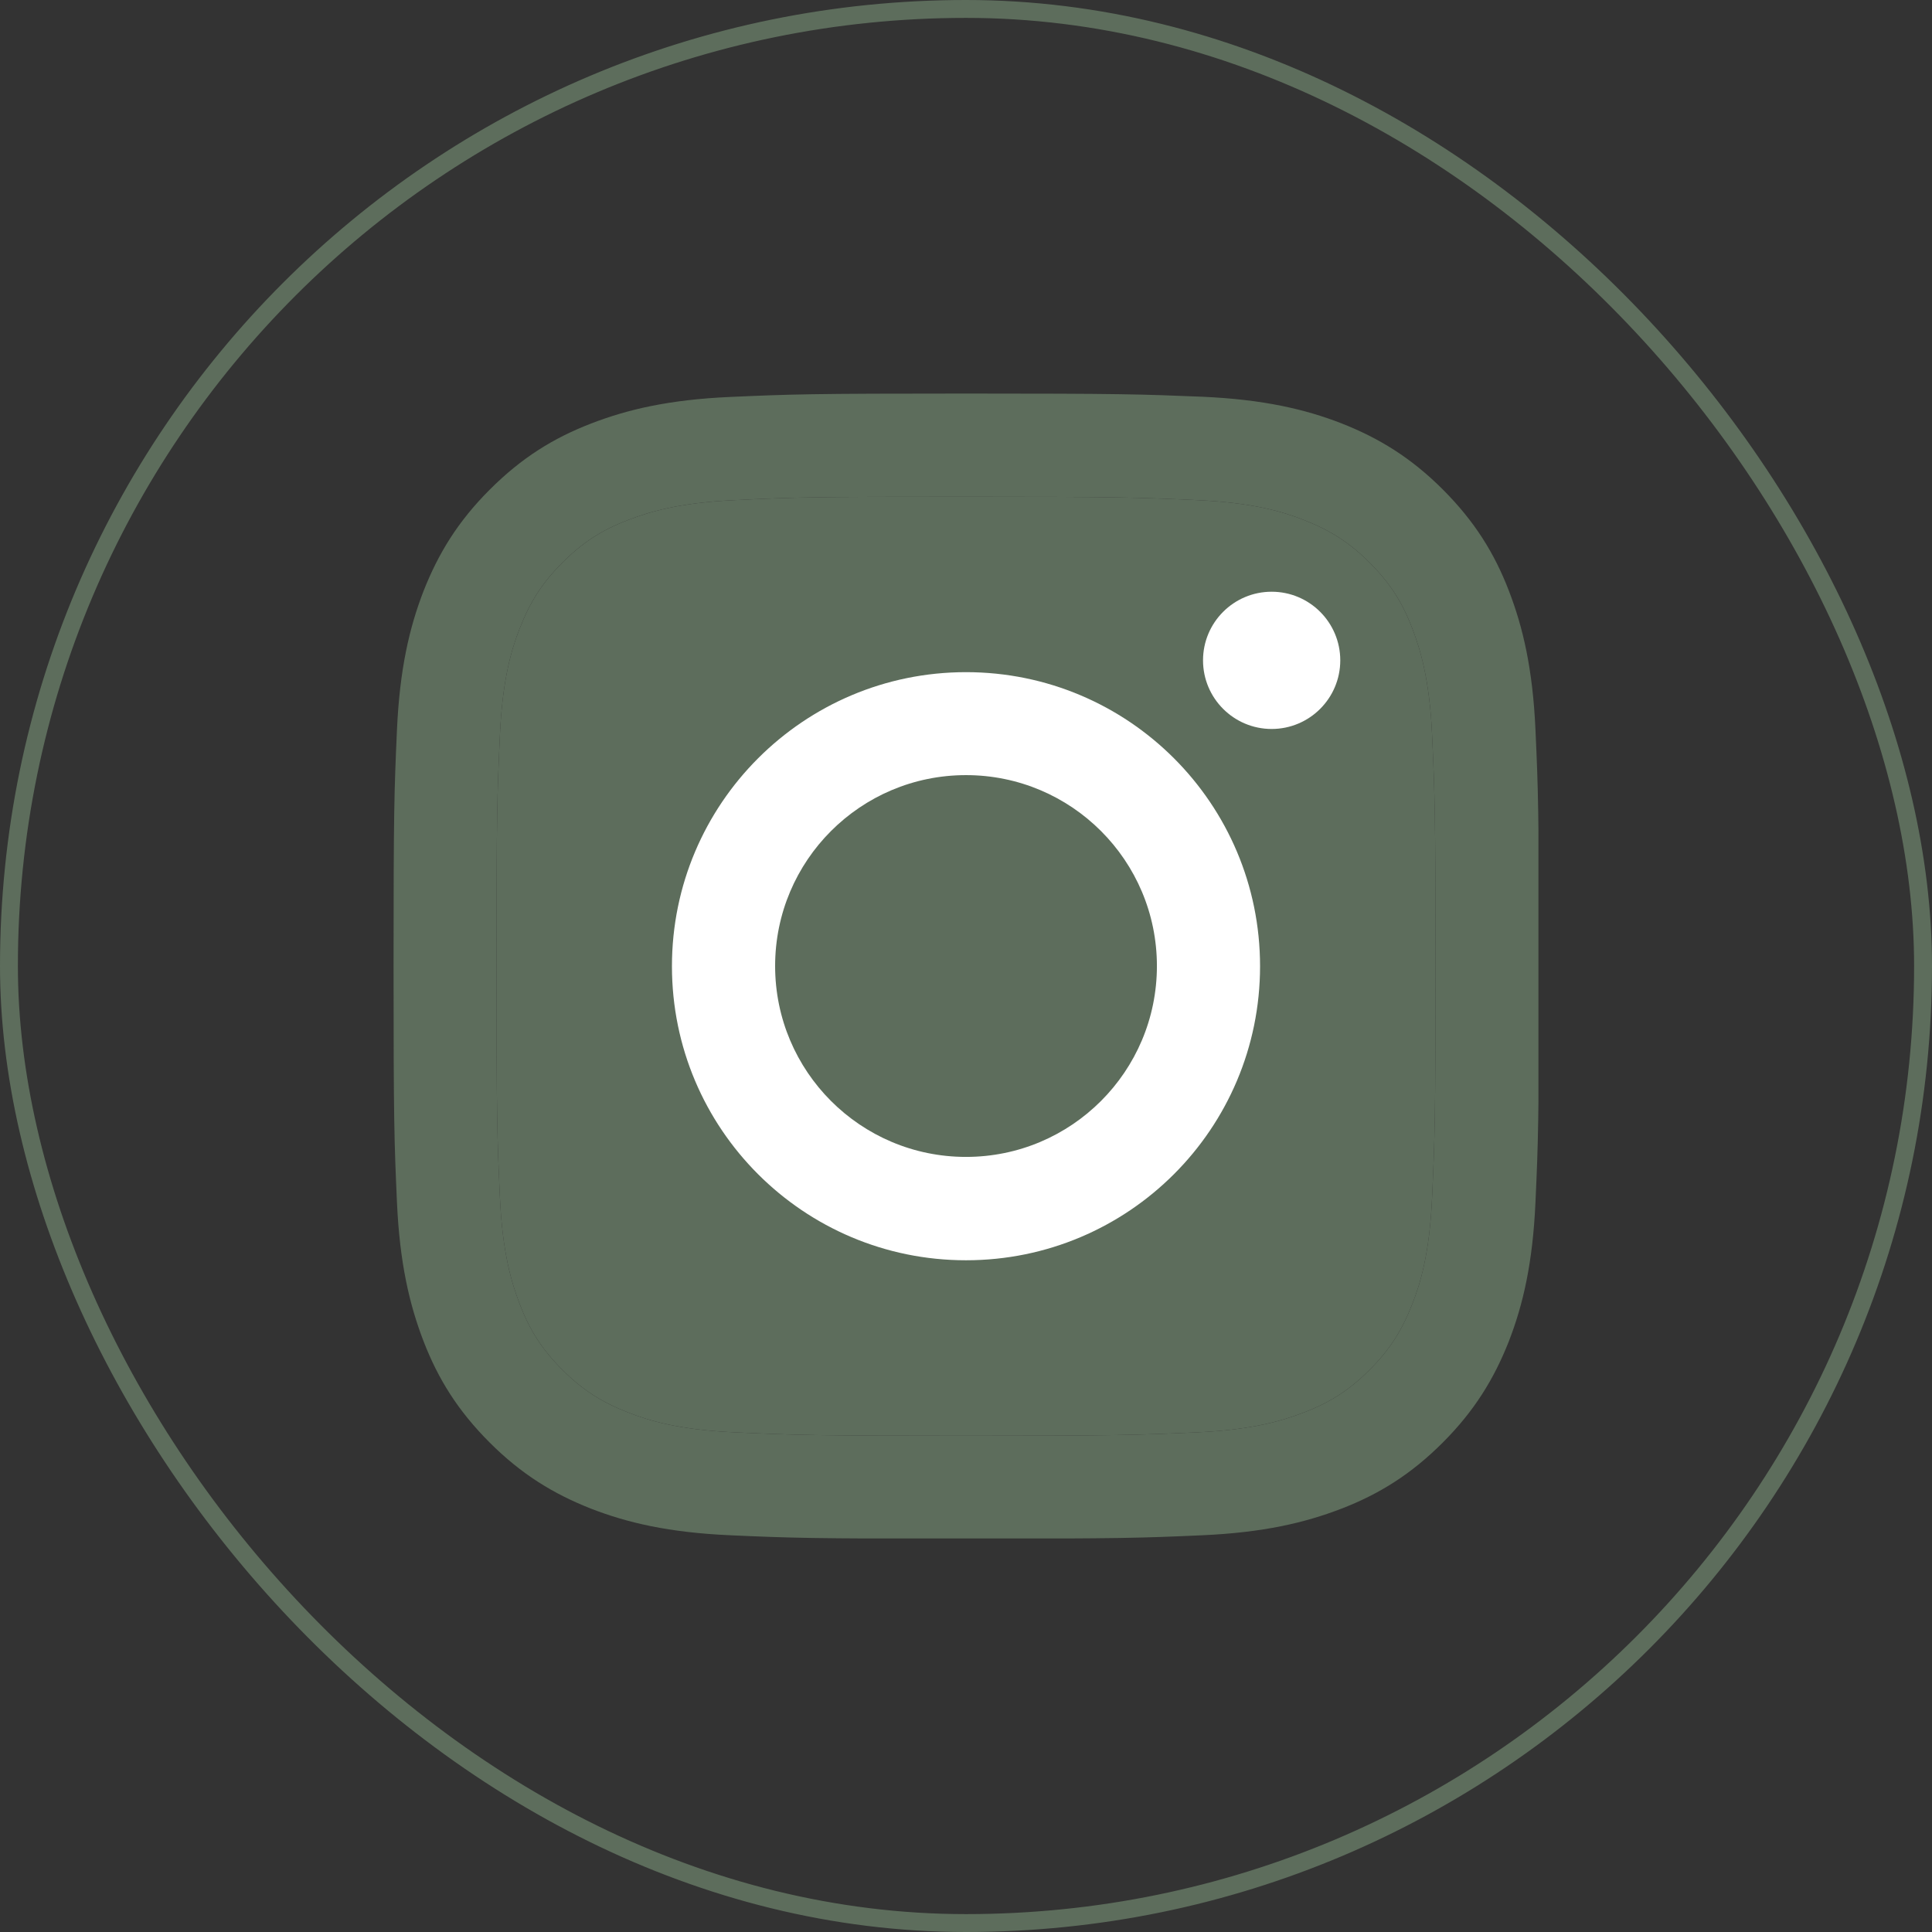 <?xml version="1.0" encoding="UTF-8"?> <svg xmlns="http://www.w3.org/2000/svg" width="54" height="54" viewBox="0 0 54 54" fill="none"><rect x="0" y="0" width="54" height="54" fill="#333333" stroke="none"/><rect x="0.25" y="0.25" width="53.5" height="53.5" rx="26.75" stroke="#5D6D5C" stroke-width="0.5"></rect><g clip-path="url(#clip0_804_1890)"><path d="M27 13.884C31.275 13.884 31.776 13.903 33.466 13.979C35.029 14.049 35.873 14.309 36.439 14.532C37.188 14.824 37.722 15.167 38.281 15.726C38.84 16.285 39.189 16.818 39.475 17.568C39.691 18.133 39.958 18.978 40.027 20.54C40.104 22.23 40.123 22.732 40.123 27.006C40.123 31.281 40.104 31.783 40.027 33.472C39.958 35.035 39.697 35.88 39.475 36.445C39.183 37.194 38.84 37.728 38.281 38.287C37.722 38.846 37.188 39.195 36.439 39.481C35.873 39.697 35.029 39.964 33.466 40.034C31.776 40.11 31.275 40.129 27 40.129C22.725 40.129 22.224 40.11 20.534 40.034C18.971 39.964 18.127 39.703 17.561 39.481C16.812 39.189 16.278 38.846 15.719 38.287C15.16 37.728 14.811 37.194 14.525 36.445C14.309 35.88 14.043 35.035 13.973 33.472C13.896 31.783 13.877 31.281 13.877 27.006C13.877 22.732 13.896 22.23 13.973 20.54C14.043 18.978 14.303 18.133 14.525 17.568C14.817 16.818 15.16 16.285 15.719 15.726C16.278 15.167 16.812 14.817 17.561 14.532C18.127 14.316 18.971 14.049 20.534 13.979C22.224 13.896 22.732 13.884 27 13.884ZM27 11C22.655 11 22.109 11.019 20.401 11.095C18.698 11.171 17.536 11.445 16.52 11.838C15.465 12.245 14.576 12.797 13.687 13.687C12.797 14.576 12.251 15.472 11.838 16.52C11.445 17.536 11.171 18.698 11.095 20.407C11.019 22.109 11 22.655 11 27C11 31.345 11.019 31.891 11.095 33.599C11.171 35.302 11.445 36.464 11.838 37.487C12.245 38.541 12.797 39.43 13.687 40.32C14.576 41.209 15.472 41.755 16.52 42.168C17.536 42.562 18.698 42.835 20.407 42.911C22.116 42.987 22.655 43.006 27.006 43.006C31.357 43.006 31.897 42.987 33.606 42.911C35.308 42.835 36.47 42.562 37.493 42.168C38.547 41.761 39.437 41.209 40.326 40.32C41.215 39.43 41.761 38.535 42.174 37.487C42.568 36.47 42.841 35.308 42.917 33.599C42.994 31.891 43.013 31.351 43.013 27C43.013 22.649 42.994 22.109 42.917 20.401C42.841 18.698 42.568 17.536 42.174 16.513C41.768 15.459 41.215 14.57 40.326 13.68C39.437 12.791 38.541 12.245 37.493 11.832C36.477 11.438 35.314 11.165 33.606 11.089C31.891 11.019 31.345 11 27 11Z" fill="#5D6D5C"></path><path d="M27 13.884C31.275 13.884 31.776 13.903 33.466 13.979C35.029 14.049 35.873 14.309 36.439 14.532C37.188 14.824 37.722 15.167 38.281 15.726C38.84 16.285 39.189 16.818 39.475 17.568C39.691 18.133 39.958 18.978 40.027 20.54C40.104 22.23 40.123 22.732 40.123 27.006C40.123 31.281 40.104 31.783 40.027 33.472C39.958 35.035 39.697 35.88 39.475 36.445C39.183 37.194 38.84 37.728 38.281 38.287C37.722 38.846 37.188 39.195 36.439 39.481C35.873 39.697 35.029 39.964 33.466 40.034C31.776 40.11 31.275 40.129 27 40.129C22.725 40.129 22.224 40.11 20.534 40.034C18.971 39.964 18.127 39.703 17.561 39.481C16.812 39.189 16.278 38.846 15.719 38.287C15.16 37.728 14.811 37.194 14.525 36.445C14.309 35.88 14.043 35.035 13.973 33.472C13.896 31.783 13.877 31.281 13.877 27.006C13.877 22.732 13.896 22.23 13.973 20.54C14.043 18.978 14.303 18.133 14.525 17.568C14.817 16.818 15.16 16.285 15.719 15.726C16.278 15.167 16.812 14.817 17.561 14.532C18.127 14.316 18.971 14.049 20.534 13.979C22.224 13.896 22.732 13.884 27 13.884Z" fill="#5D6D5C"></path><path d="M27 18.787C22.465 18.787 18.781 22.465 18.781 27.006C18.781 31.548 22.459 35.225 27 35.225C31.541 35.225 35.219 31.548 35.219 27.006C35.219 22.465 31.541 18.787 27 18.787ZM27 32.336C24.053 32.336 21.665 29.947 21.665 27C21.665 24.053 24.053 21.665 27 21.665C29.947 21.665 32.336 24.053 32.336 27C32.336 29.947 29.947 32.336 27 32.336Z" fill="white"></path><path d="M35.543 20.375C36.602 20.375 37.461 19.516 37.461 18.457C37.461 17.398 36.602 16.539 35.543 16.539C34.484 16.539 33.625 17.398 33.625 18.457C33.625 19.516 34.484 20.375 35.543 20.375Z" fill="white"></path></g><defs><clipPath id="clip0_804_1890"><rect width="32" height="32" fill="white" transform="translate(11 11)"></rect></clipPath></defs></svg> 